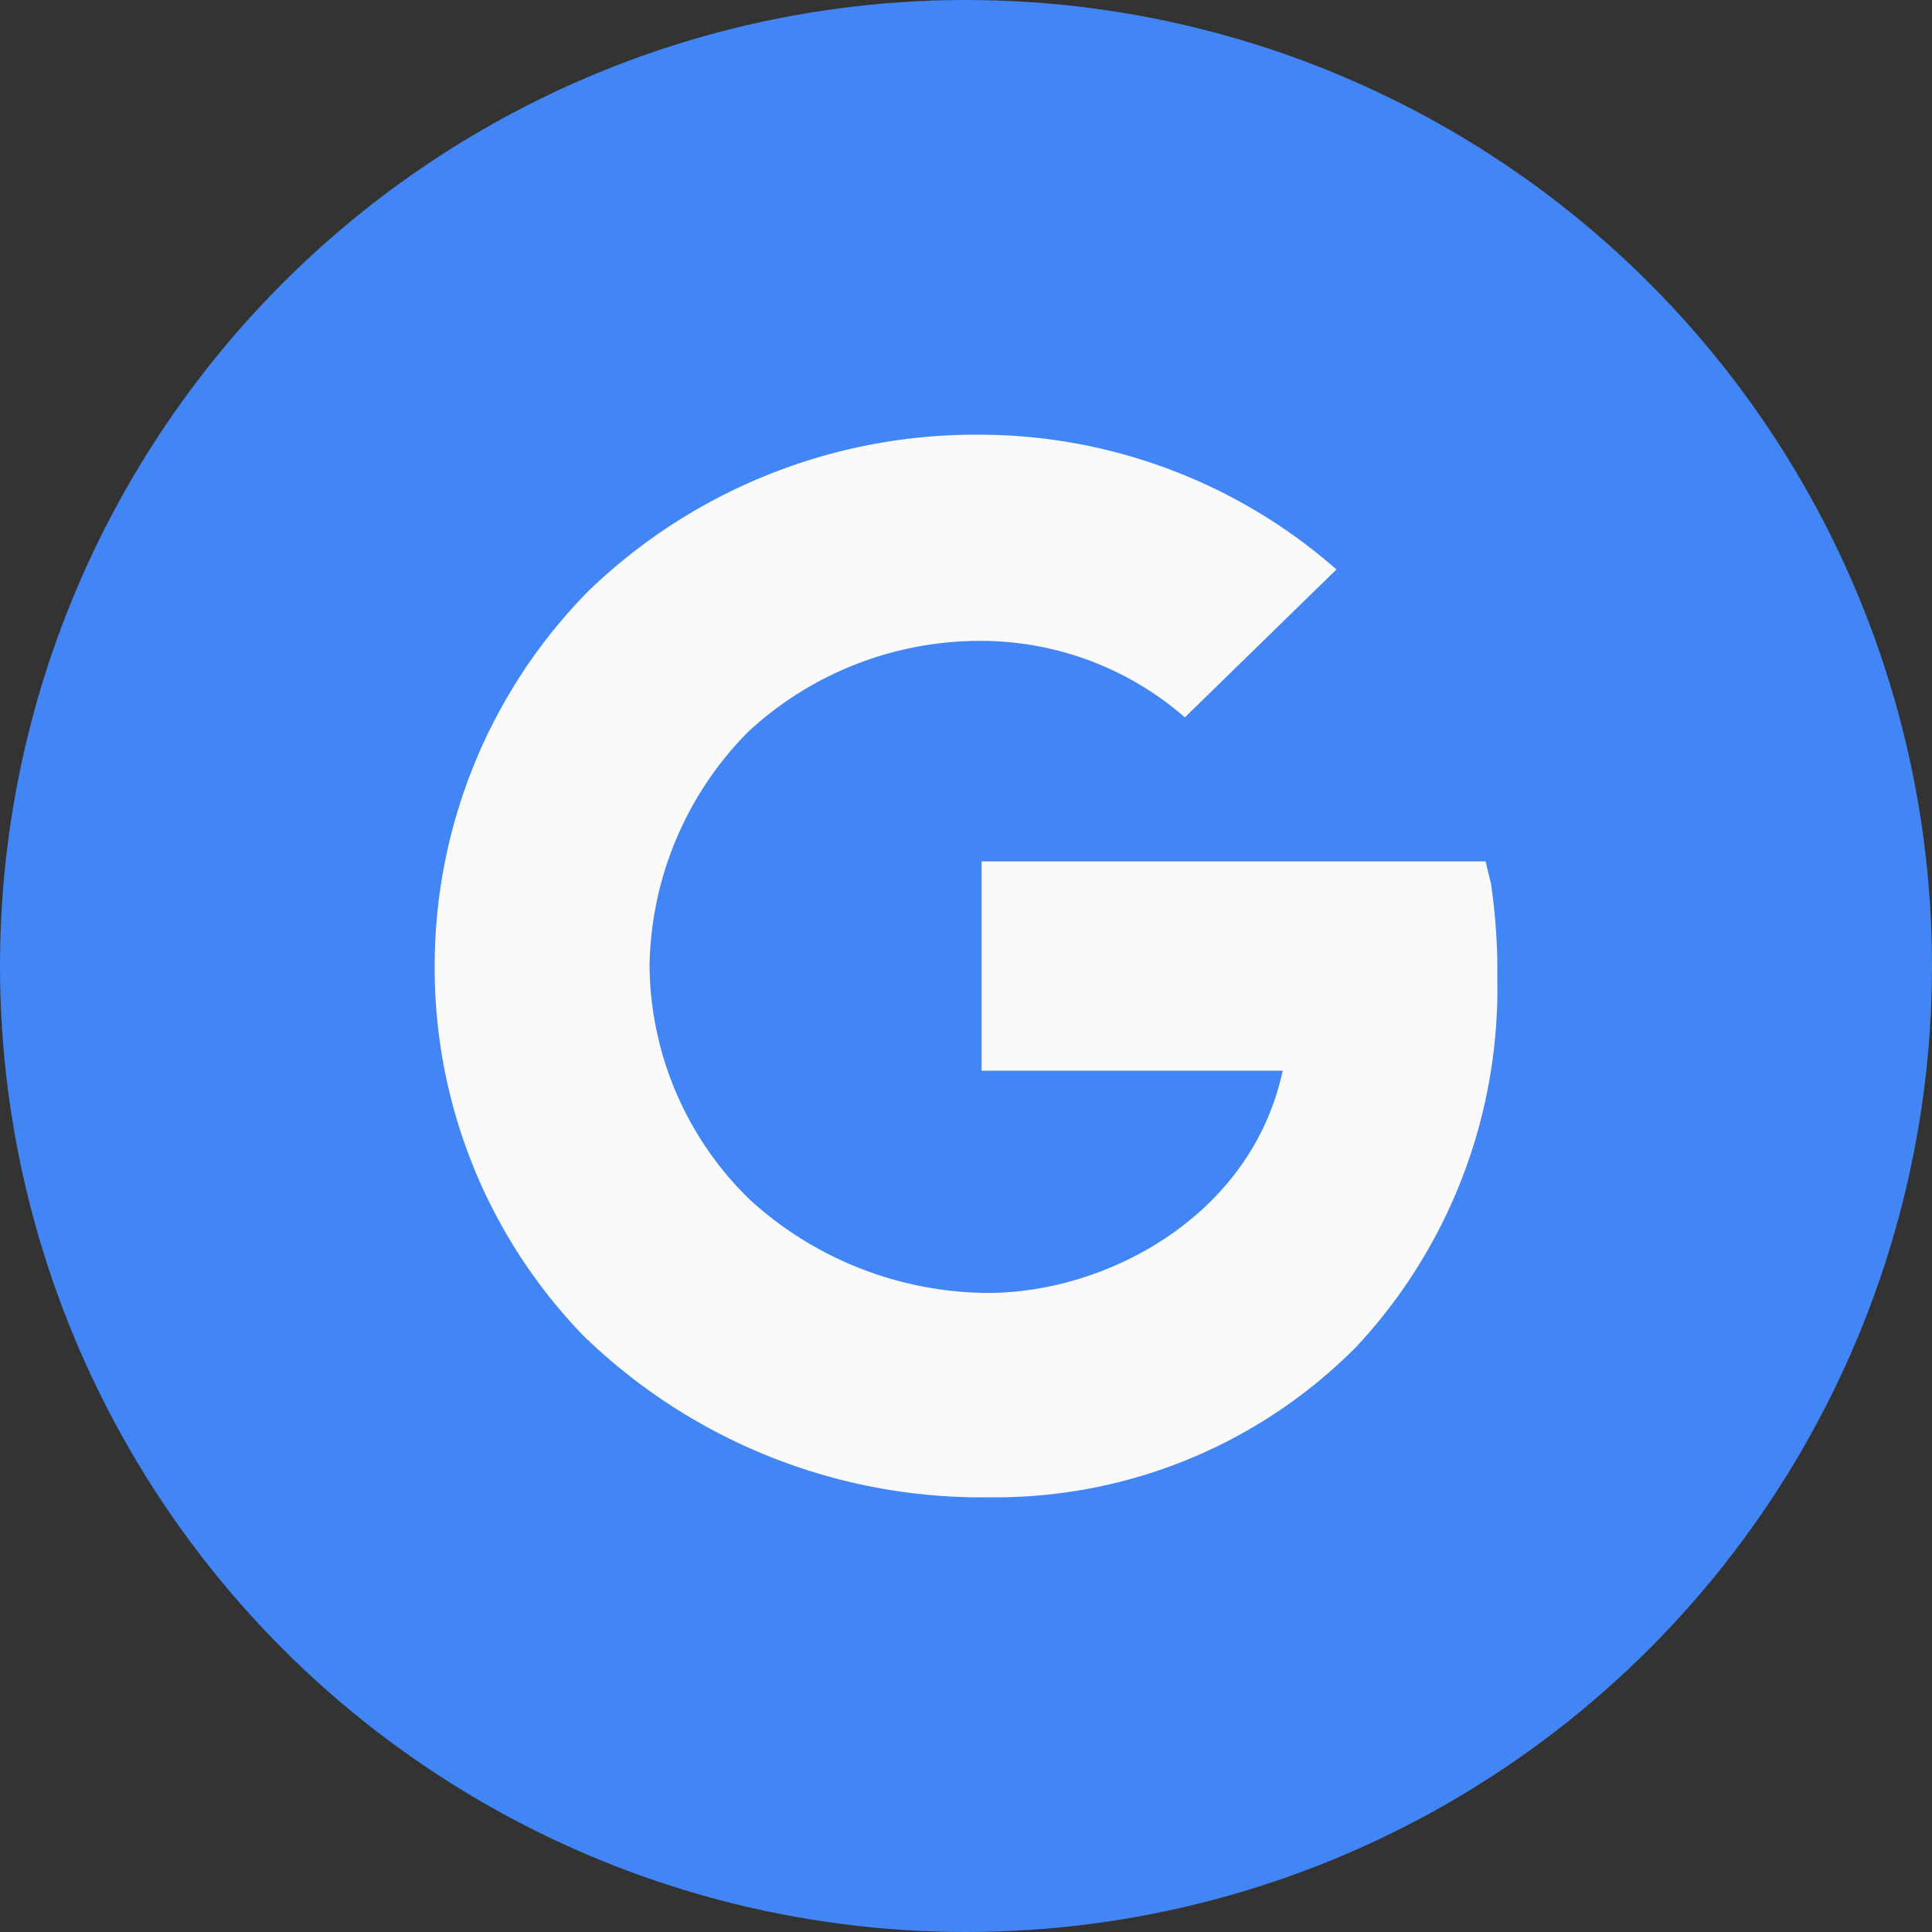 <svg id="google" xmlns="http://www.w3.org/2000/svg" width="48" height="48" viewBox="0 0 48 48">
  <rect x="0" y="0" width="48" height="48" fill="#333333" stroke="none"/>
  <circle id="Oval" cx="24" cy="24" r="24" fill="#4285f4"/>
  <g id="Social_Icons_Google" data-name="Social Icons/Google" transform="translate(10.8 10.8)">
    <path id="Path" d="M26.245,11.166l-.136-.565H13.588v5.2h7.48c-.776,3.618-4.381,5.522-7.325,5.522a8.852,8.852,0,0,1-5.895-2.3A8.18,8.18,0,0,1,5.338,13.19,8.434,8.434,0,0,1,7.8,7.37a8.475,8.475,0,0,1,5.856-2.247,7.714,7.714,0,0,1,4.982,1.9l3.766-3.675A13.457,13.457,0,0,0,13.536,0,13.853,13.853,0,0,0,3.831,3.872,13.265,13.265,0,0,0,0,13.2a13.128,13.128,0,0,0,3.682,9.172A14.188,14.188,0,0,0,13.808,26.4a12.611,12.611,0,0,0,9.1-3.751A13.035,13.035,0,0,0,26.4,13.521,14.916,14.916,0,0,0,26.245,11.166Z" fill="#fafafa"/>
  </g>
</svg>
